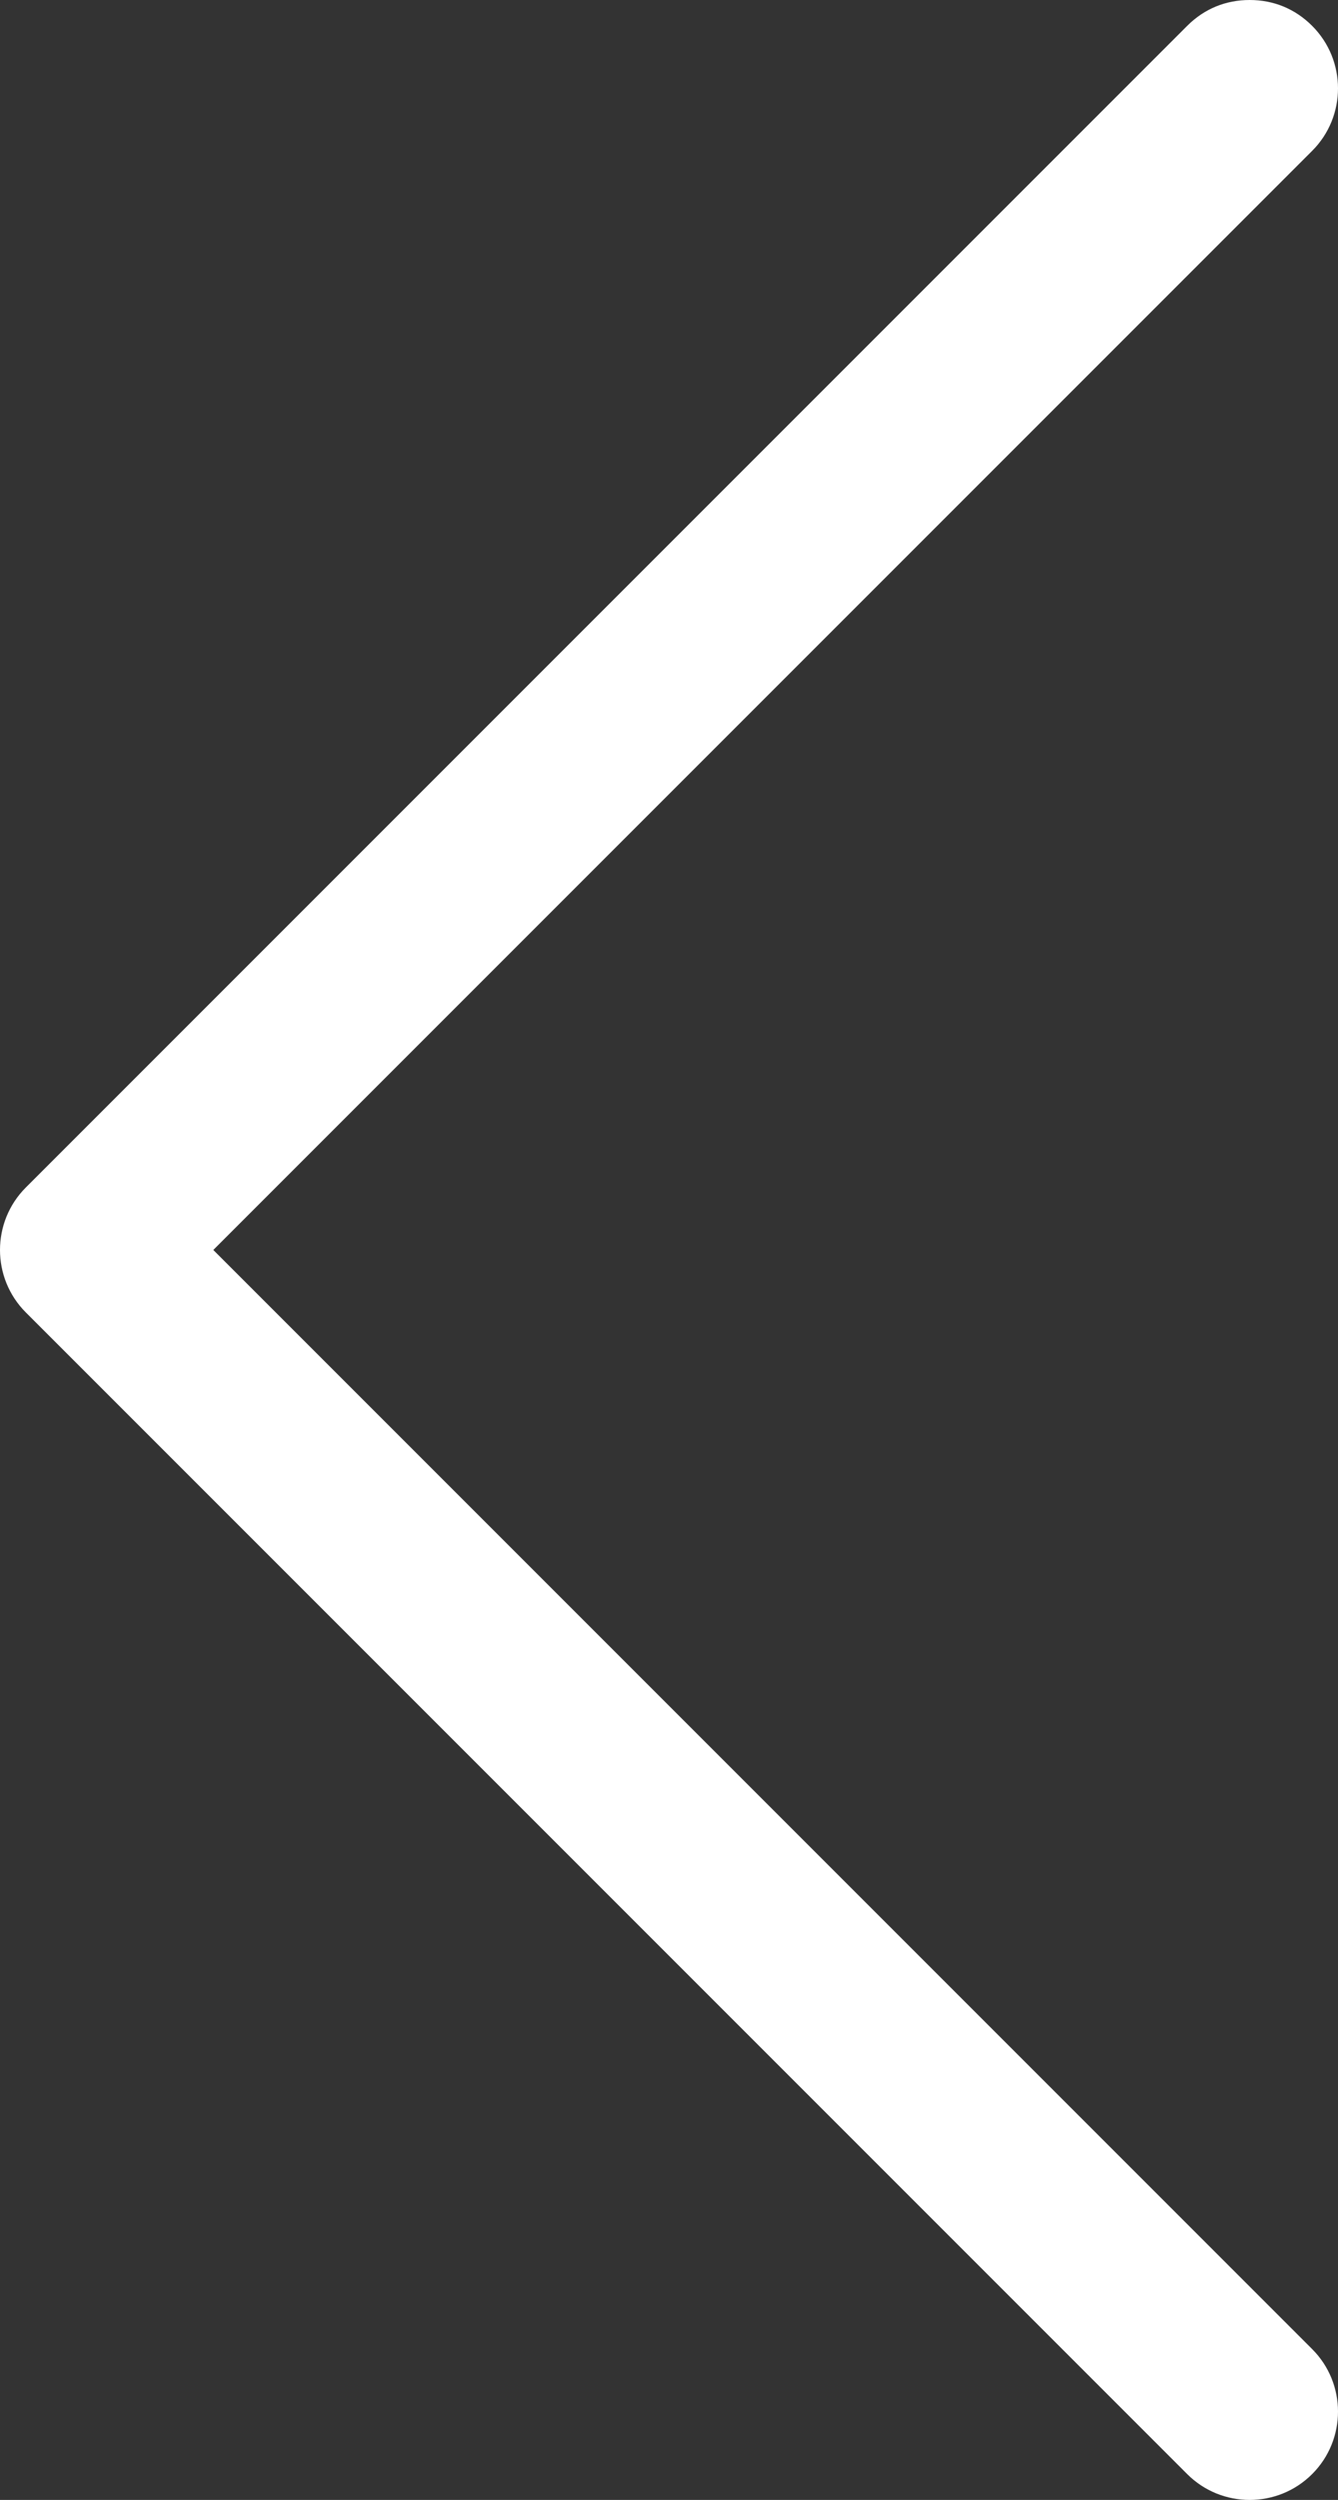 <?xml version="1.0" encoding="utf-8"?>
<!-- Generator: Adobe Illustrator 22.0.0, SVG Export Plug-In . SVG Version: 6.00 Build 0)  -->
<svg version="1.1" id="Layer_1" xmlns="http://www.w3.org/2000/svg" xmlns:xlink="http://www.w3.org/1999/xlink" x="0px" y="0px"
	 viewBox="0 0 62.1 116" style="enable-background:new 0 0 62.1 116;" xml:space="preserve">
<rect x="0" y="0" width="62.1" height="116" fill="#333333" stroke="none"/>
<style type="text/css">
	.st0{fill:#FFFFFF;}
</style>
<g>
	<path class="st0" d="M55.1,1.2C55.9,0.4,56.9,0,58,0c1.1,0,2.1,0.4,2.9,1.2c1.6,1.6,1.6,4.2,0,5.8l-51,51l51,51
		c1.6,1.6,1.6,4.2,0,5.8c-1.6,1.6-4.2,1.6-5.8,0L1.2,60.9c-1.6-1.6-1.6-4.2,0-5.8L55.1,1.2z"/>
</g>
</svg>
